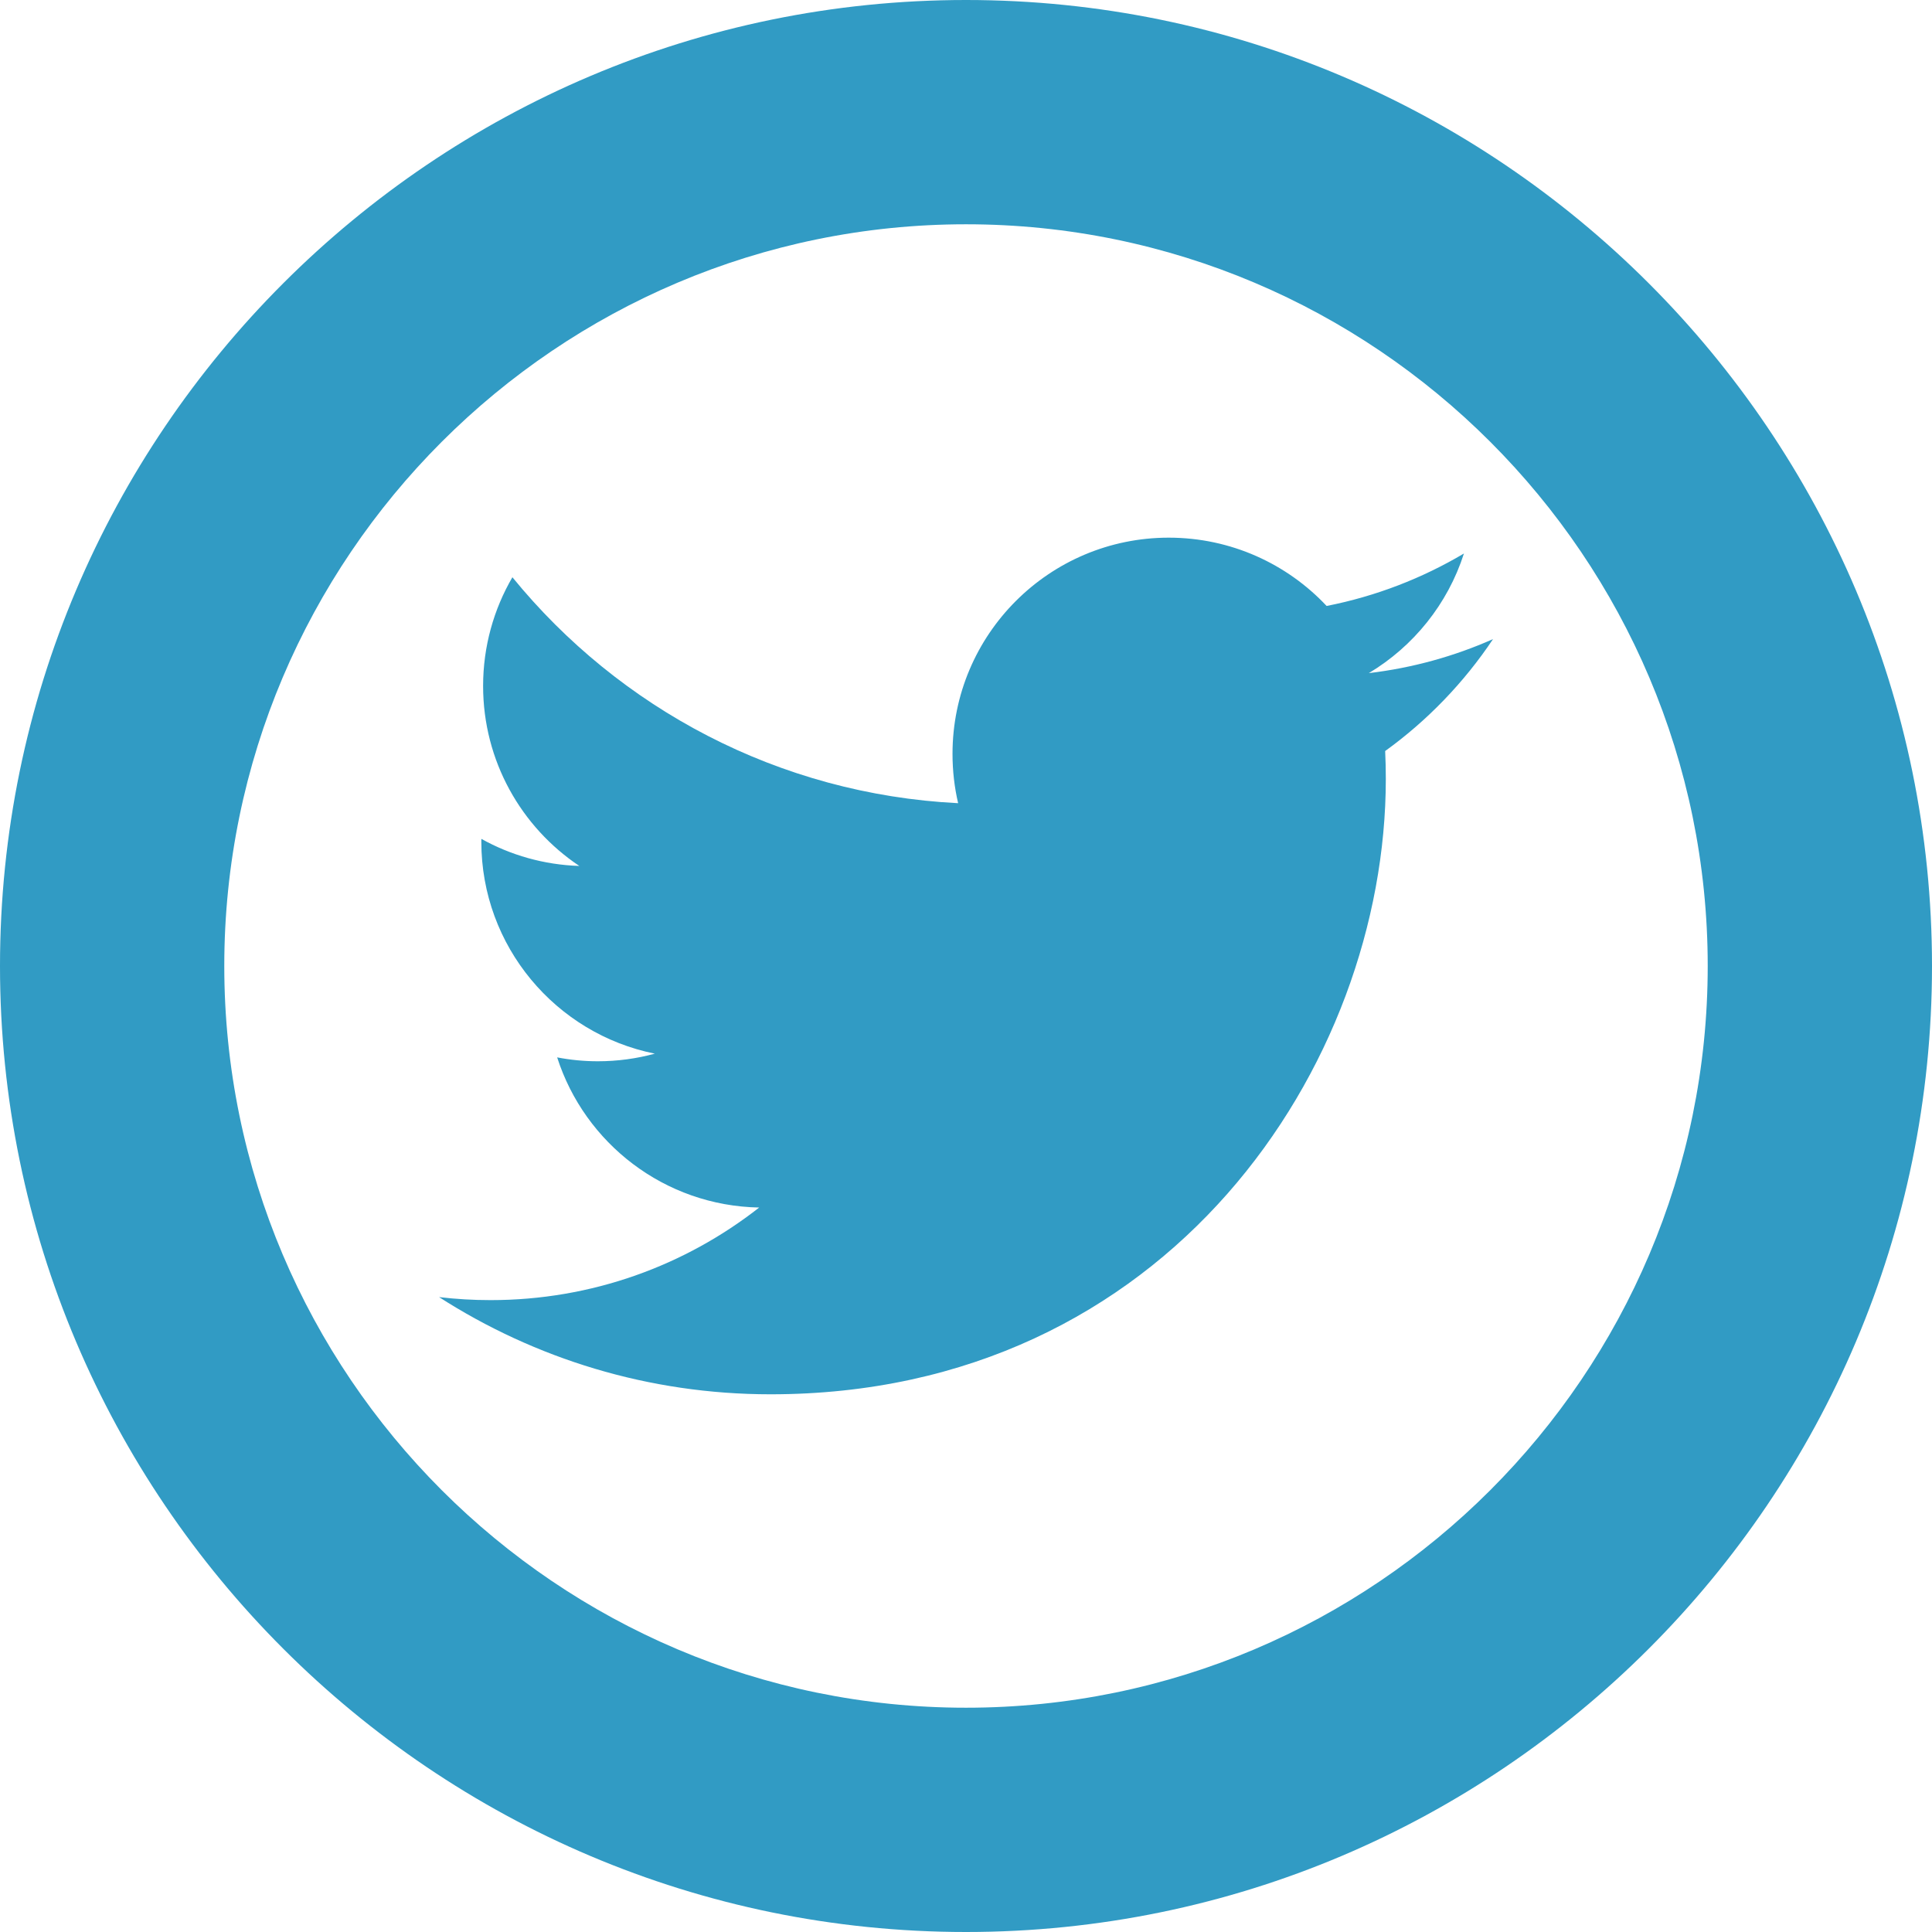 <?xml version="1.0" encoding="utf-8"?>
<!-- Generator: Adobe Illustrator 17.0.0, SVG Export Plug-In . SVG Version: 6.00 Build 0)  -->
<!DOCTYPE svg PUBLIC "-//W3C//DTD SVG 1.1//EN" "http://www.w3.org/Graphics/SVG/1.1/DTD/svg11.dtd">
<svg version="1.1" id="Layer_1" xmlns="http://www.w3.org/2000/svg" xmlns:xlink="http://www.w3.org/1999/xlink" x="0px" y="0px"
	 width="53.296px" height="53.296px" viewBox="0 0 53.296 53.296" enable-background="new 0 0 53.296 53.296" xml:space="preserve">
<g>
	<g>
		<path fill="#319BC4" d="M26.648,53.296C11.955,53.296,0,41.342,0,26.648S11.955,0,26.648,0s26.648,11.955,26.648,26.648
			S41.342,53.296,26.648,53.296z M26.648,6.187c-11.282,0-20.461,9.179-20.461,20.461s9.179,20.461,20.461,20.461
			c11.282,0,20.461-9.179,20.461-20.461S37.93,6.187,26.648,6.187z"/>
	</g>
	<path fill="#319BC4" d="M41.187,17.63c-1.07,0.475-2.22,0.795-3.427,0.939c1.232-0.738,2.177-1.906,2.624-3.3
		c-1.153,0.684-2.43,1.18-3.788,1.447c-1.088-1.159-2.639-1.884-4.355-1.884c-3.294,0-5.965,2.671-5.965,5.965
		c0,0.468,0.053,0.923,0.155,1.36c-4.958-0.249-9.353-2.624-12.296-6.233c-0.513,0.881-0.808,1.906-0.808,2.999
		c0,2.069,1.054,3.896,2.654,4.965c-0.977-0.031-1.898-0.299-2.702-0.747c-0.001,0.025-0.001,0.051-0.001,0.076
		c0,2.89,2.057,5.301,4.786,5.849c-0.5,0.137-1.028,0.21-1.571,0.21c-0.385,0-0.758-0.037-1.123-0.107
		c0.759,2.369,2.962,4.094,5.573,4.142c-2.042,1.6-4.614,2.554-7.409,2.554c-0.481,0-0.956-0.028-1.422-0.083
		c2.639,1.693,5.775,2.681,9.144,2.681c10.973,0,16.973-9.09,16.973-16.974c0-0.258-0.006-0.516-0.018-0.771
		C39.376,19.877,40.387,18.827,41.187,17.63L41.187,17.63z"/>
</g>
</svg>
